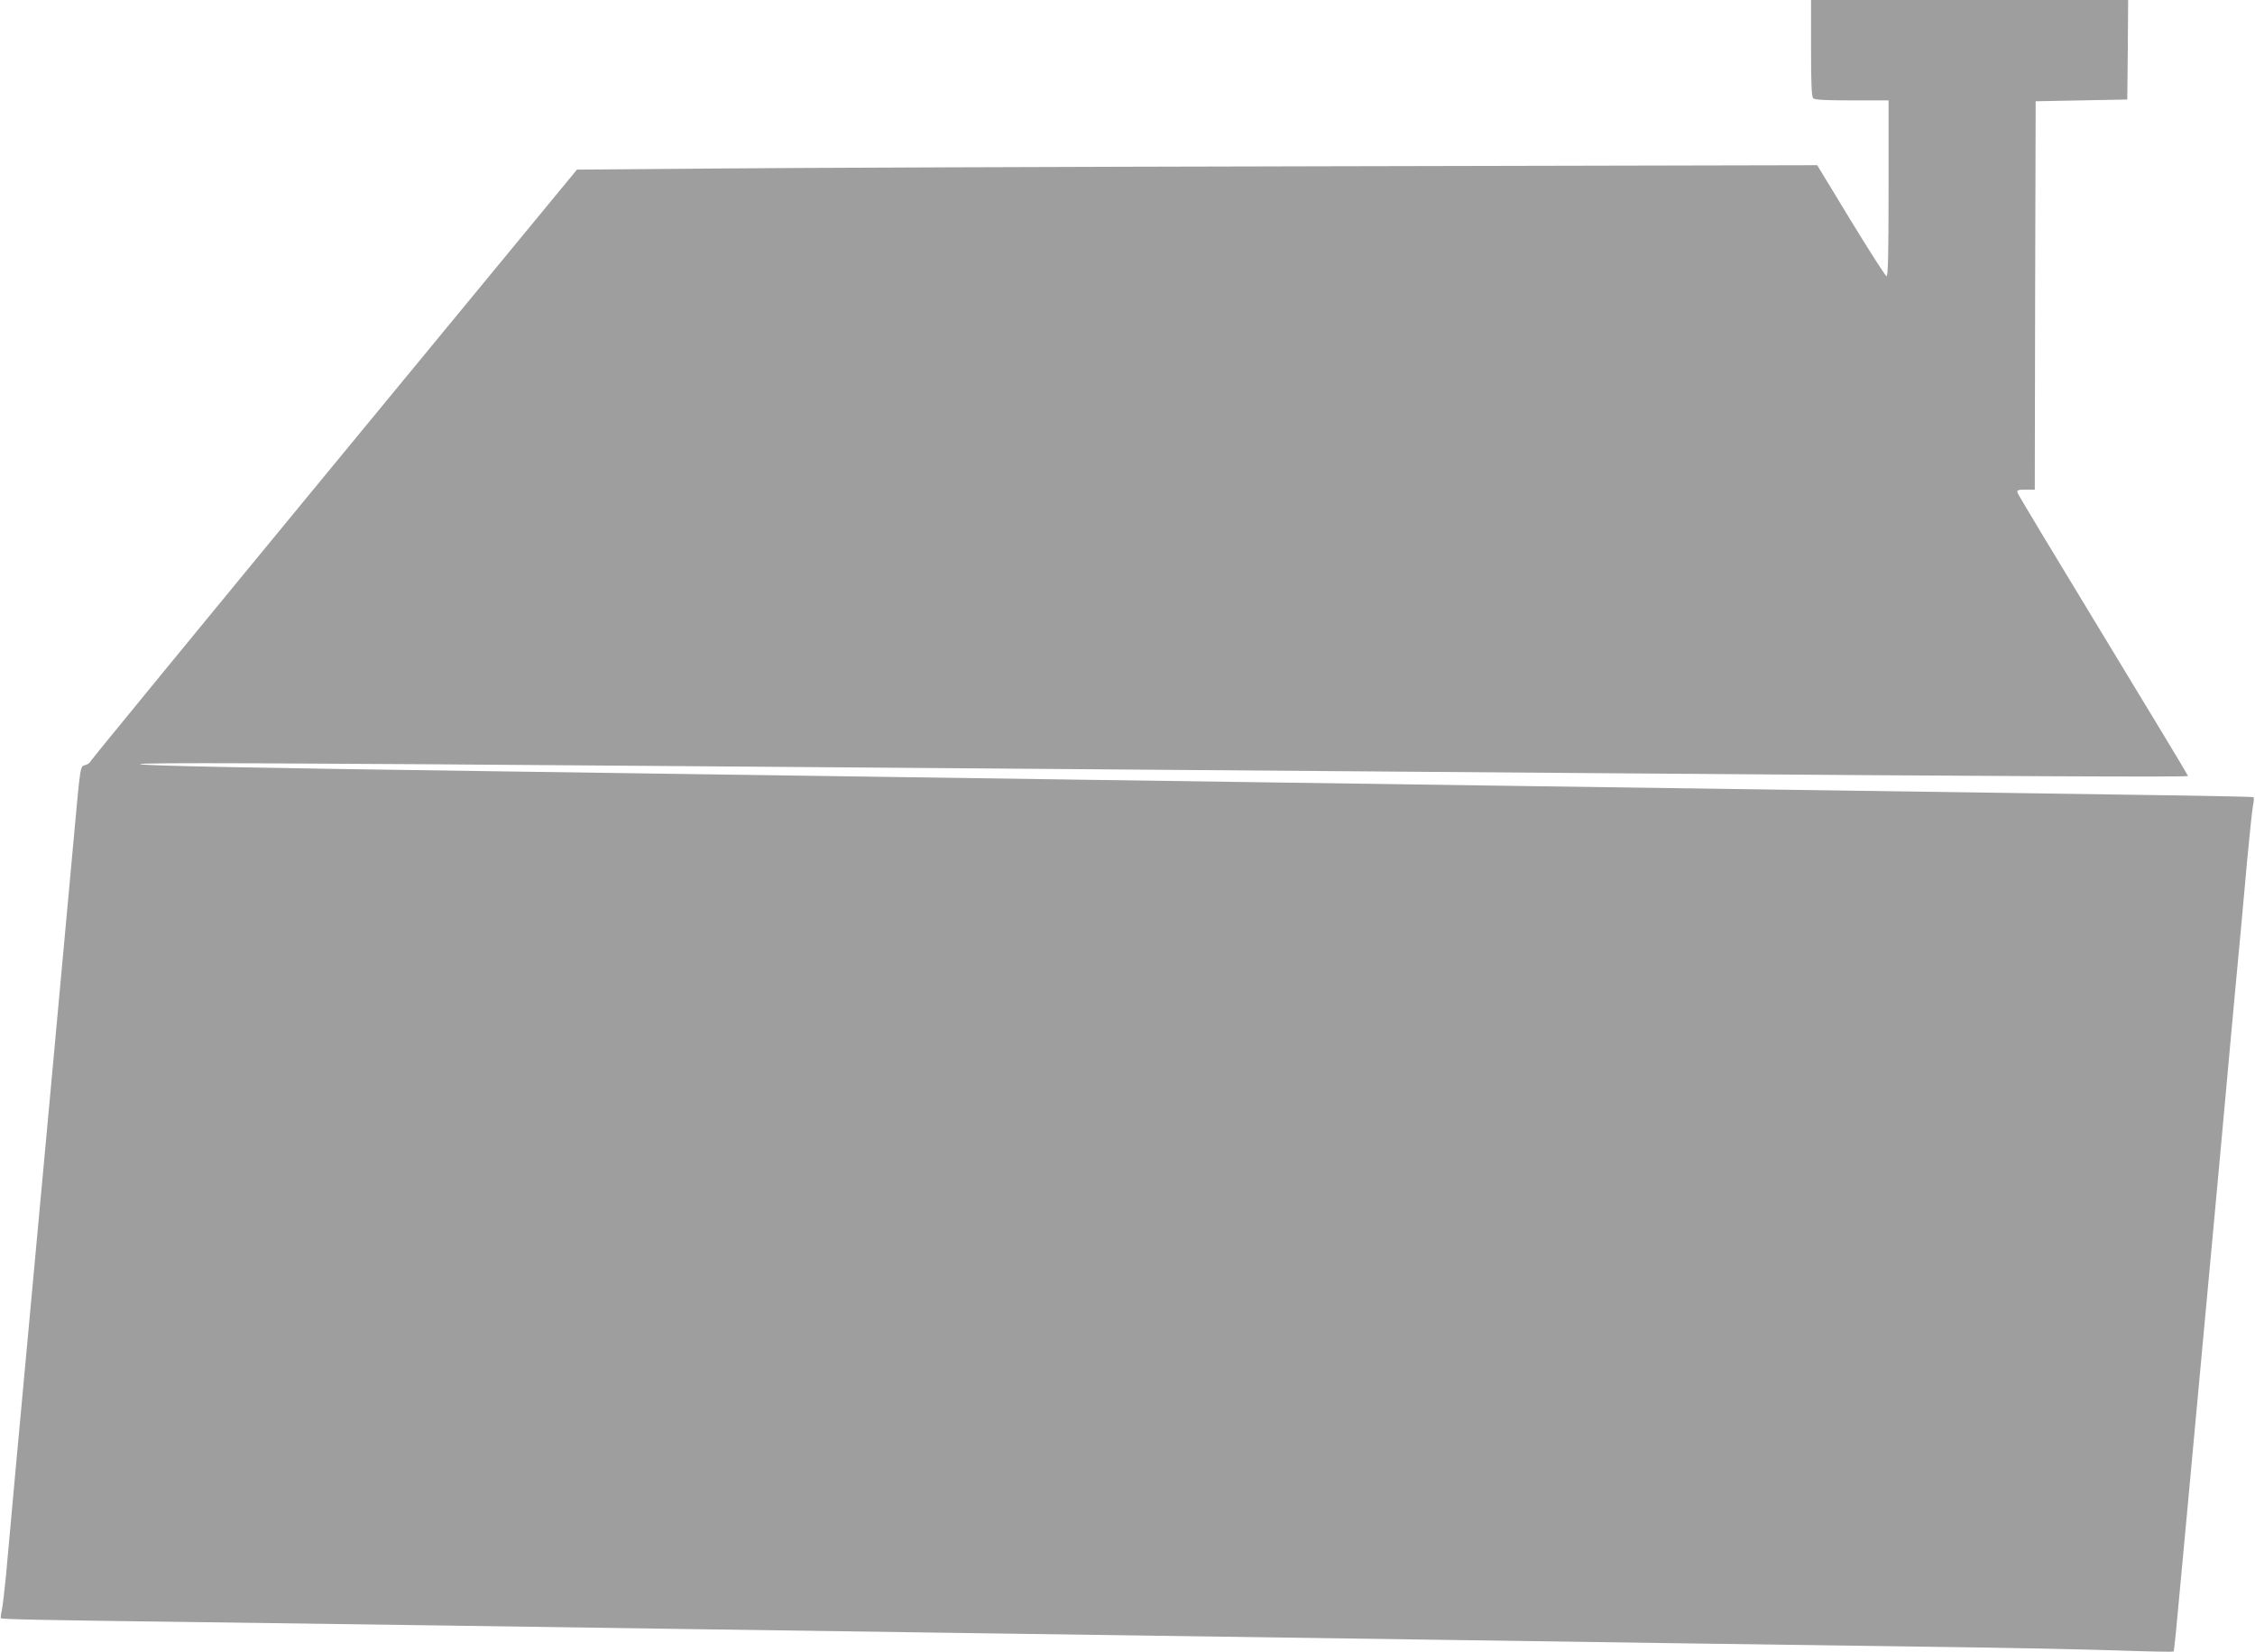 <?xml version="1.0" standalone="no"?>
<!DOCTYPE svg PUBLIC "-//W3C//DTD SVG 20010904//EN"
 "http://www.w3.org/TR/2001/REC-SVG-20010904/DTD/svg10.dtd">
<svg version="1.0" xmlns="http://www.w3.org/2000/svg"
 width="1280pt" height="938pt" viewBox="0 0 1280 938"
 preserveAspectRatio="xMidYMid meet">
<g transform="translate(0,938) scale(0.1,-0.1)"
fill="#9e9e9e" stroke="none">
<path d="M10280 9107 c0 -199 3 -276 12 -285 9 -9 72 -12 220 -12 l208 0 0
-501 c0 -391 -3 -500 -12 -497 -7 3 -98 145 -203 317 l-190 313 -2770 -6
c-1523 -3 -3107 -9 -3520 -13 l-750 -6 -1375 -1669 c-756 -918 -1379 -1678
-1384 -1688 -4 -10 -19 -21 -32 -24 -29 -8 -27 6 -64 -401 -25 -274 -101
-1104 -140 -1525 -5 -58 -32 -350 -60 -650 -28 -300 -55 -592 -60 -650 -37
-397 -113 -1224 -125 -1365 -9 -93 -20 -188 -25 -210 -5 -21 -7 -41 -5 -43 6
-6 224 -11 1105 -22 432 -6 1082 -15 1445 -20 363 -5 982 -14 1375 -20 393 -6
1023 -15 1400 -20 723 -10 1617 -23 2800 -40 393 -6 1014 -15 1380 -20 366 -5
1009 -14 1430 -20 421 -5 906 -15 1078 -21 172 -6 316 -9 319 -6 5 6 10 59 62
622 69 748 154 1667 192 2075 22 239 62 678 89 975 28 297 62 664 75 815 14
151 29 294 34 318 5 23 6 44 2 46 -3 2 -208 6 -456 10 -1102 16 -1831 27
-2495 36 -393 6 -1023 15 -1400 20 -377 5 -1004 14 -1395 20 -666 9 -1092 16
-2785 40 -377 5 -1004 14 -1395 20 -1436 20 -2050 32 -2070 41 -21 10 789 7
3080 -11 677 -5 1851 -14 2610 -20 759 -6 1927 -15 2595 -20 2314 -18 3340
-23 3340 -16 0 4 -217 363 -481 798 -265 436 -484 800 -487 810 -4 16 3 18 47
18 l51 0 2 1103 3 1102 260 5 260 5 3 283 2 282 -900 0 -900 0 0 -273z"/>
</g>
</svg>
